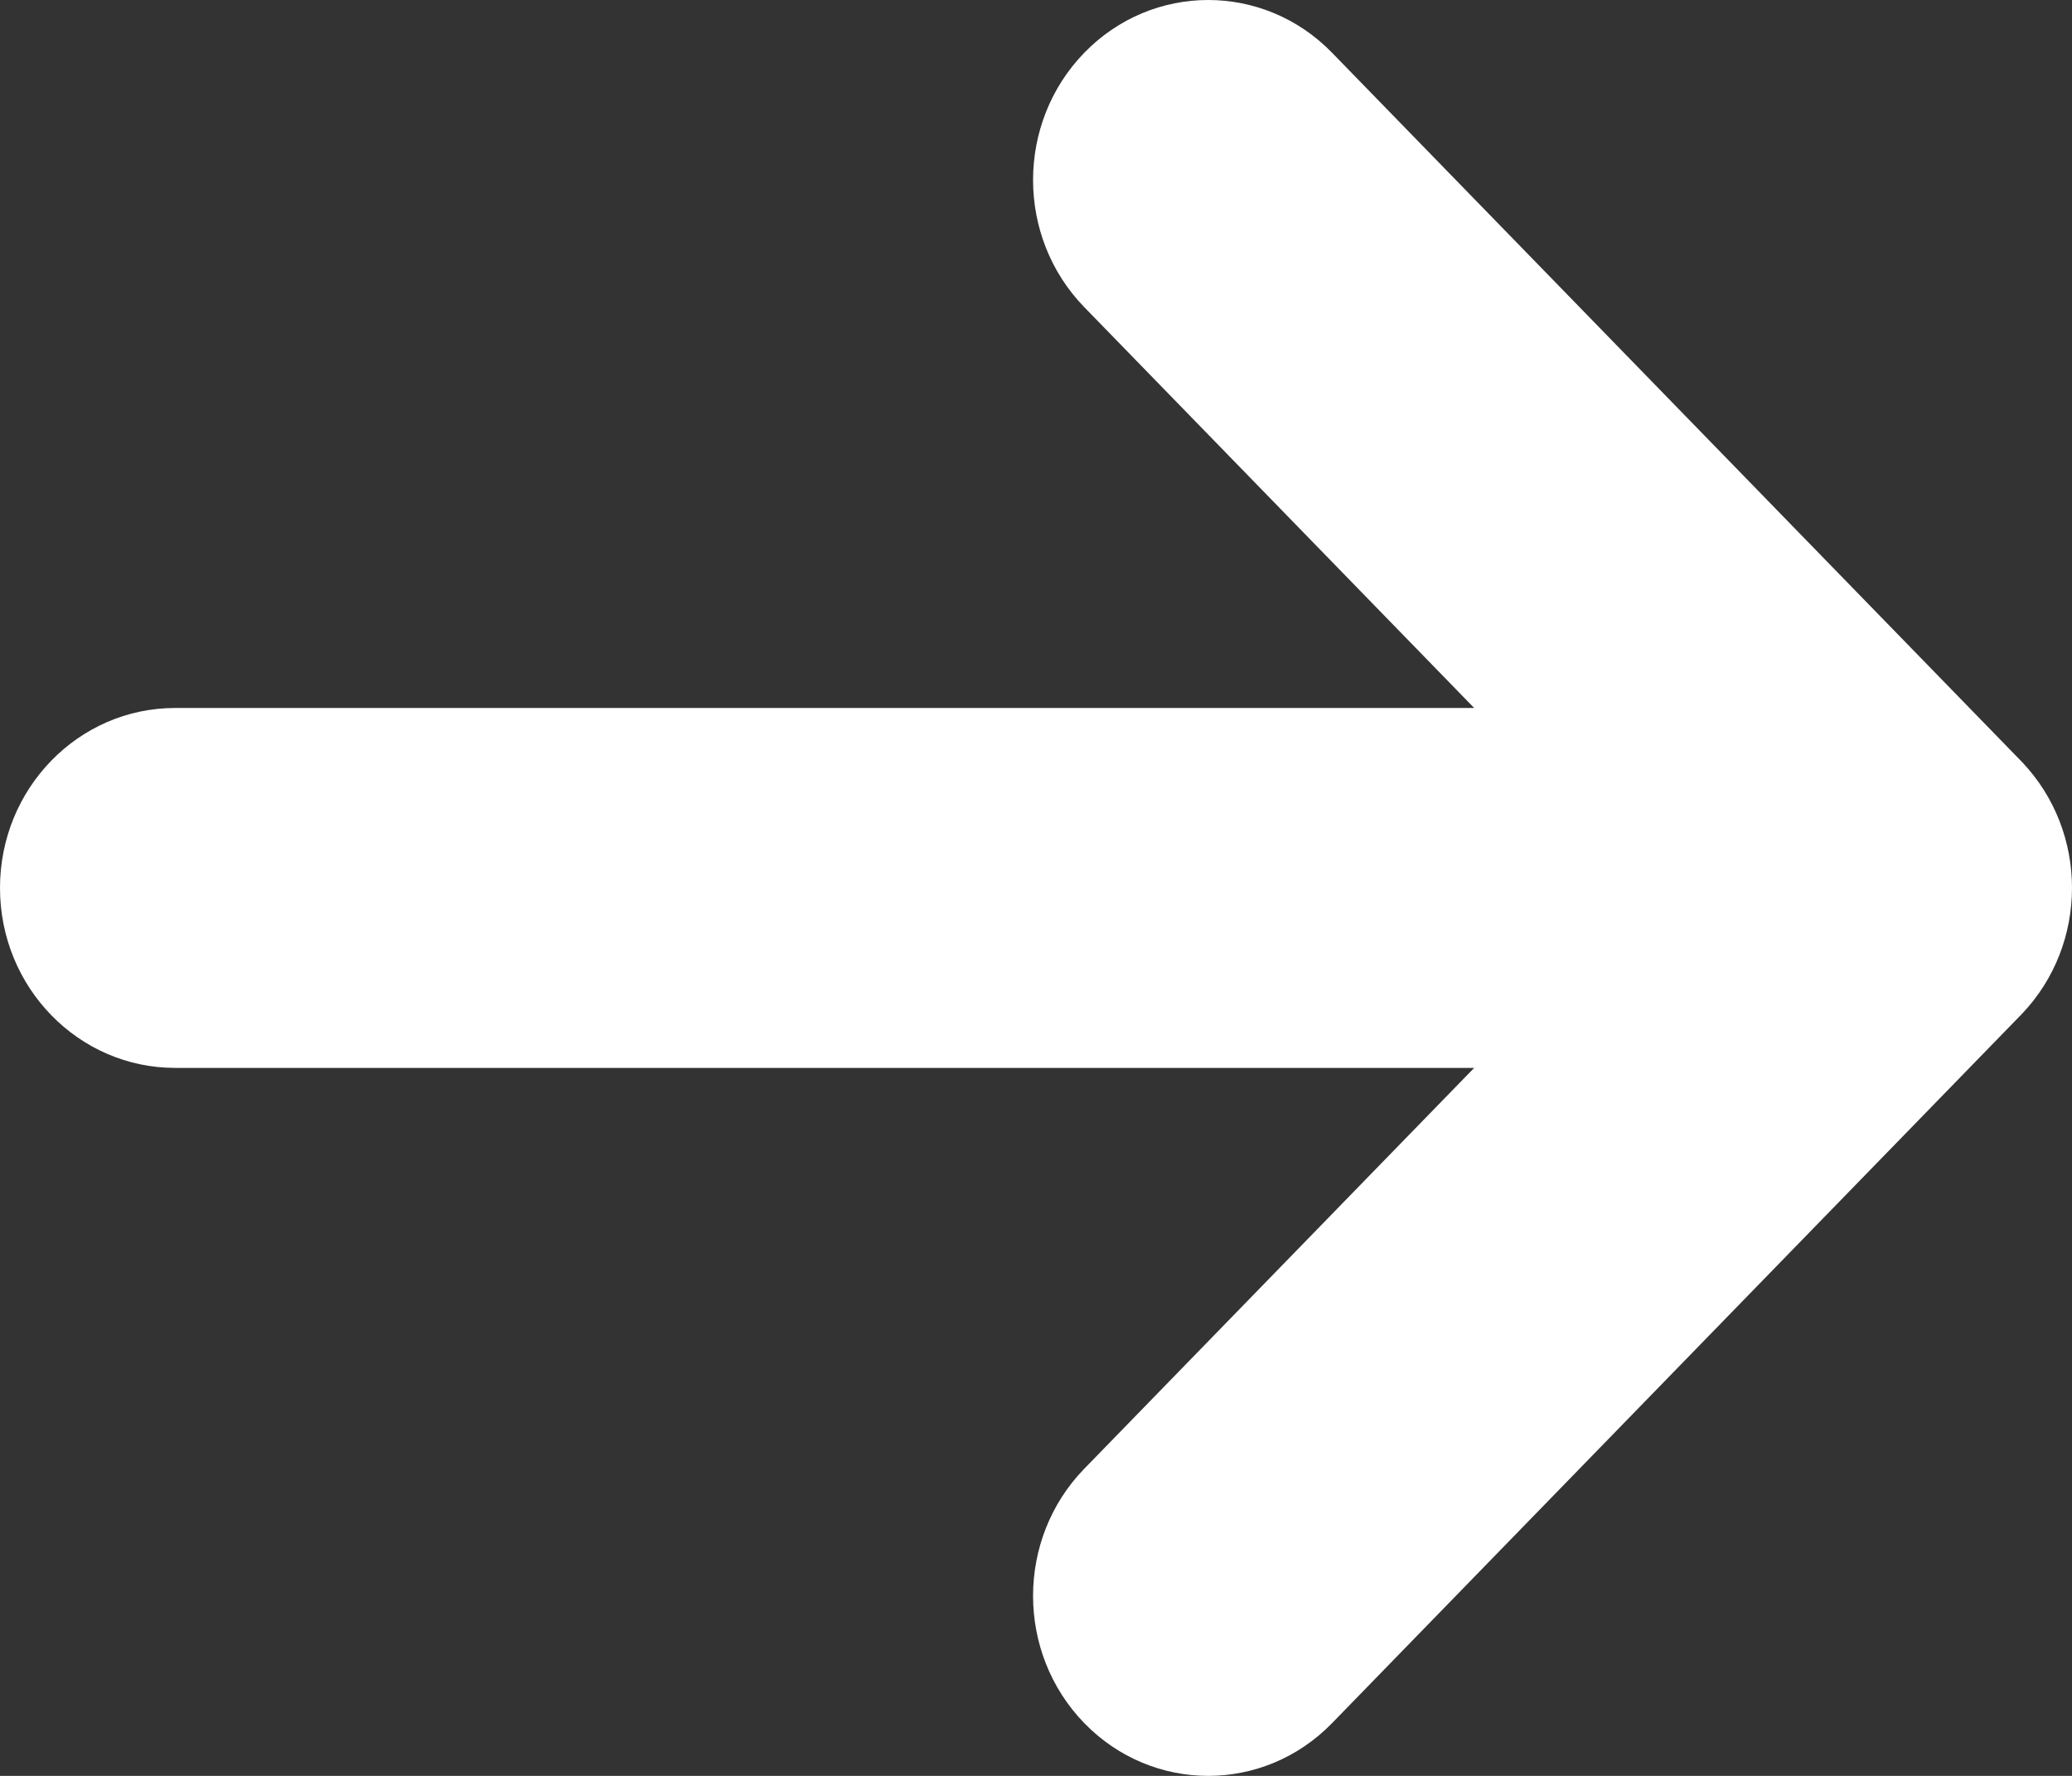 <?xml version="1.0" encoding="UTF-8"?> <svg xmlns="http://www.w3.org/2000/svg" width="21" height="18" viewBox="0 0 21 18" fill="none"><rect x="0" y="0" width="21" height="18" fill="#333333" stroke="none"/> <path d="M20.495 10.274L13.5 17.466C12.807 18.178 11.683 18.178 10.99 17.466C10.297 16.753 10.297 15.598 10.99 14.886L14.941 10.824H1.775C0.795 10.824 0 10.008 0 9C0 7.992 0.795 7.176 1.775 7.176H14.941L10.99 3.114C10.297 2.402 10.297 1.247 10.99 0.534C11.683 -0.178 12.807 -0.178 13.5 0.534L20.494 7.724C21.172 8.438 21.165 9.569 20.495 10.274Z" fill="white"></path> </svg> 